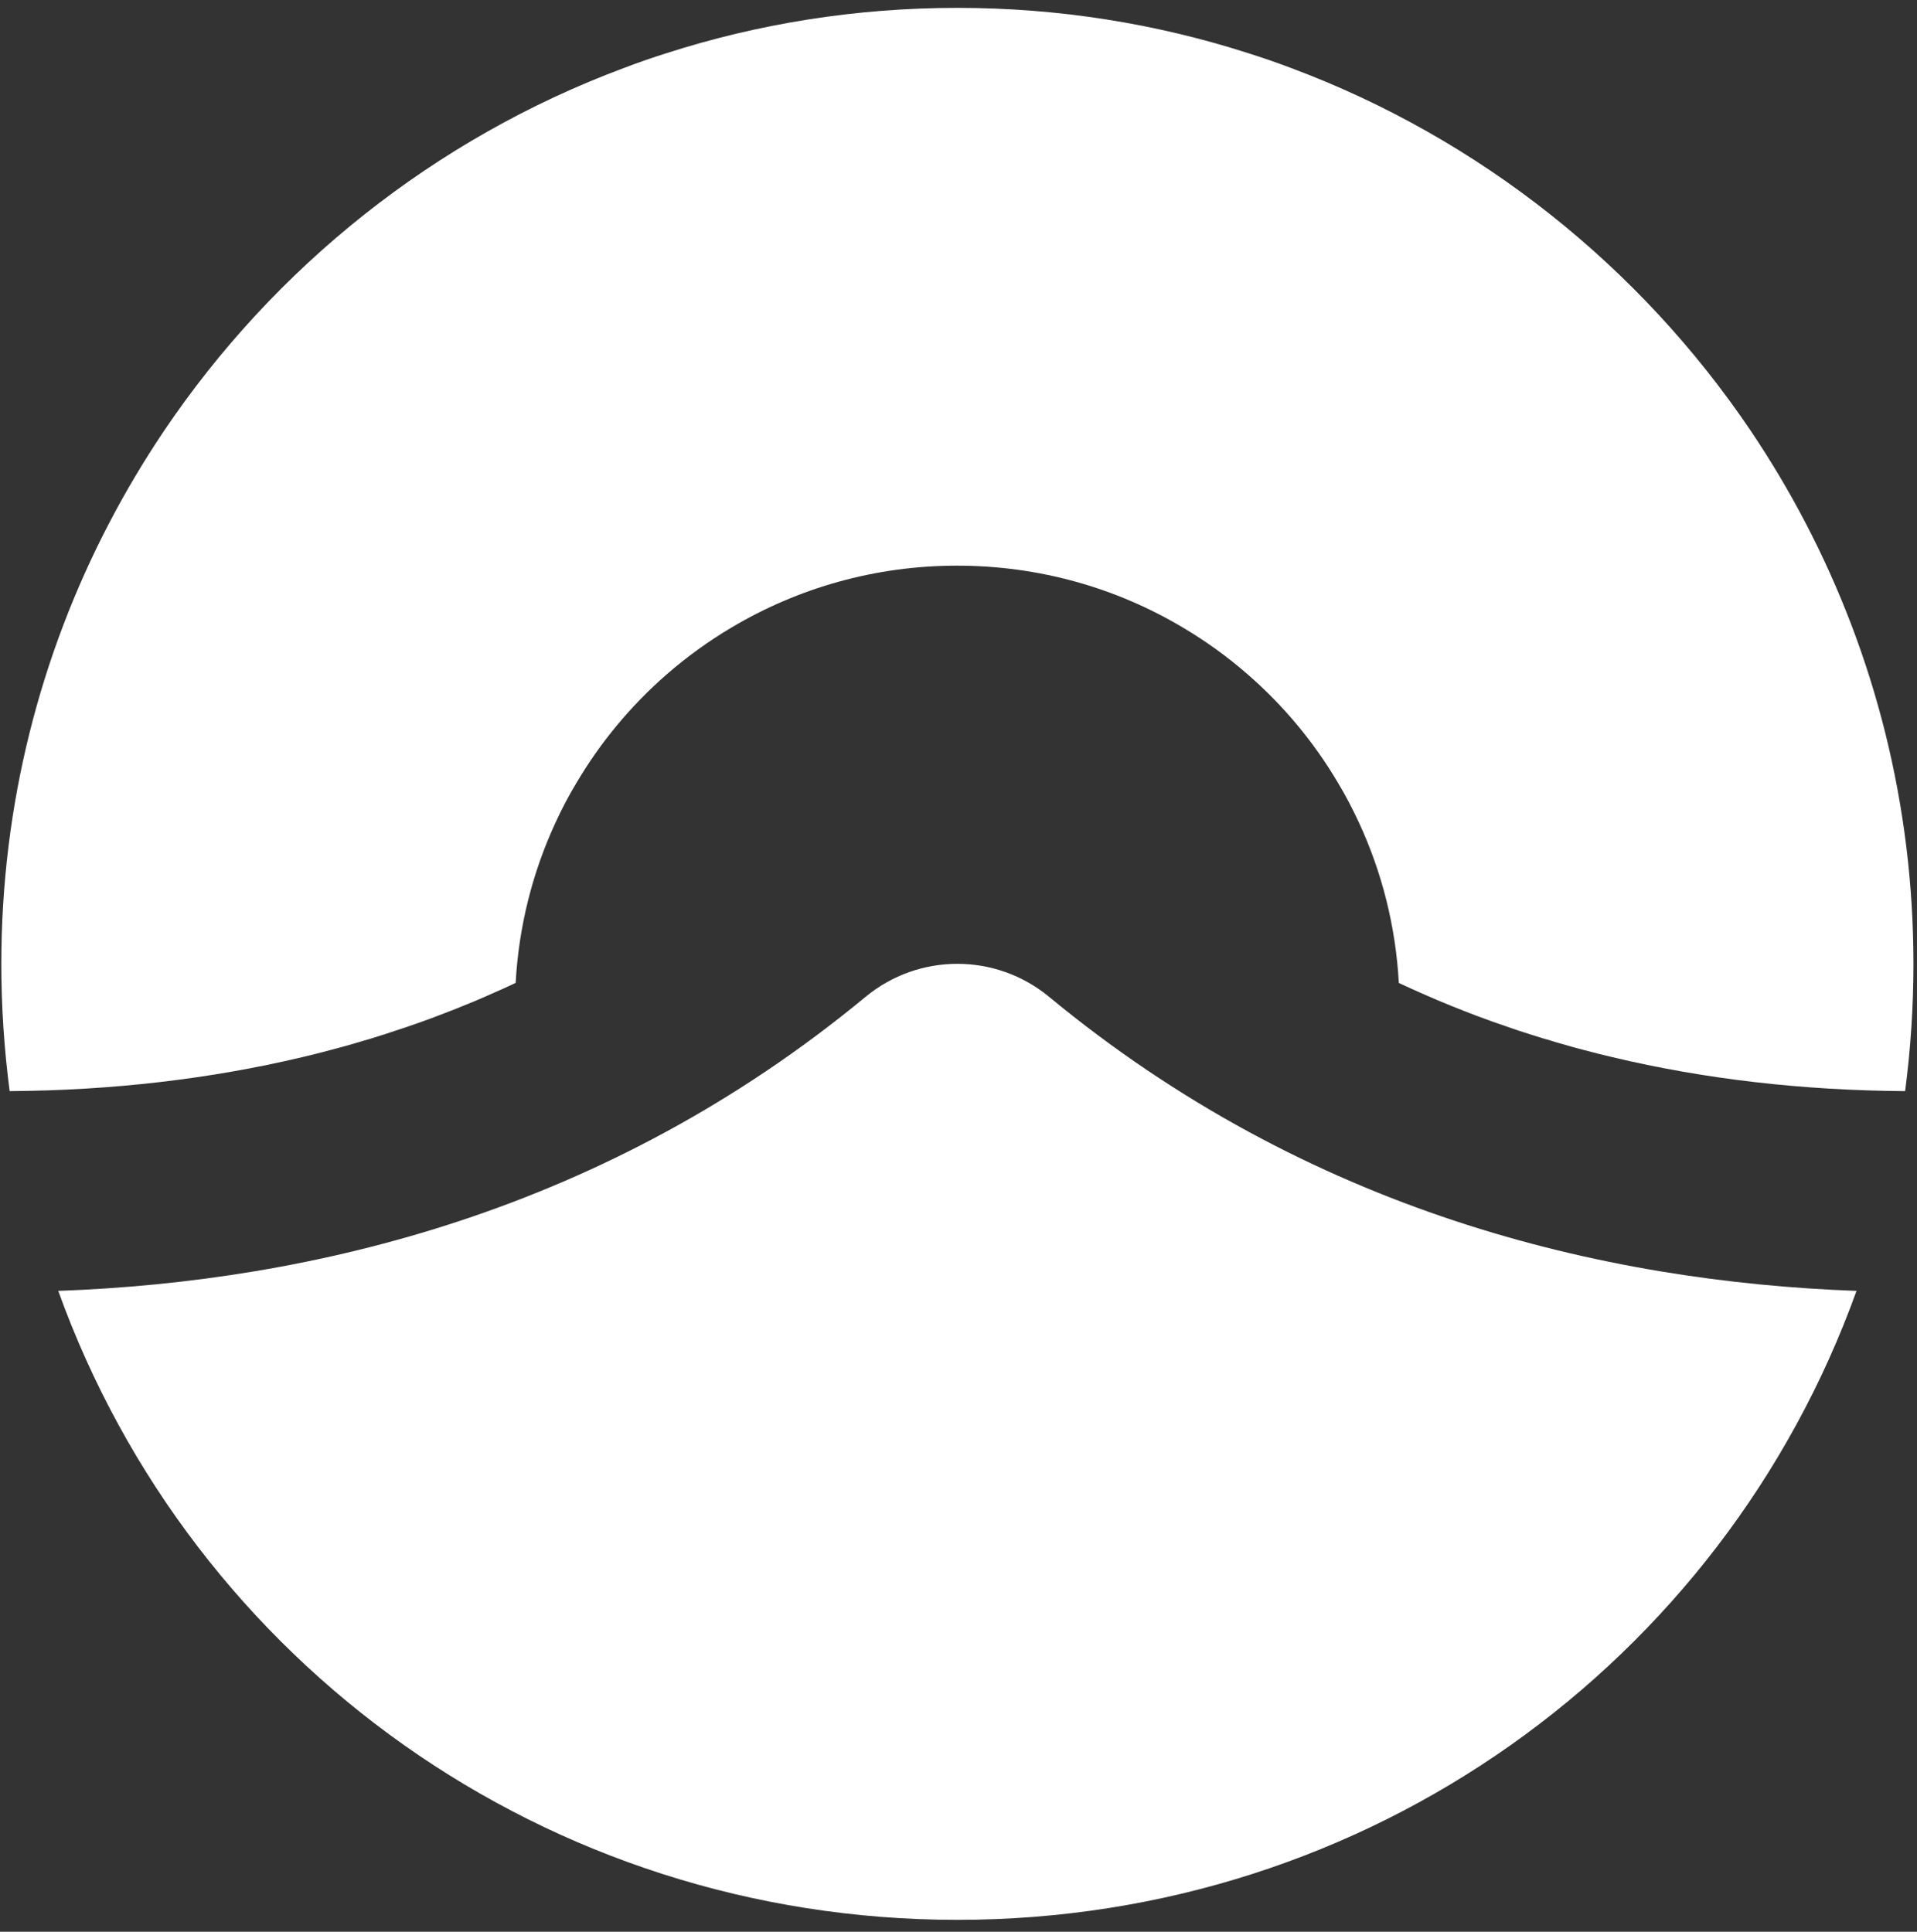<svg width="127" height="128" viewBox="0 0 127 128" fill="none" xmlns="http://www.w3.org/2000/svg">
<rect x="0" y="0" width="127" height="128" fill="#333333" stroke="none"/>
<path d="M126.765 63.866C126.765 66.692 126.578 69.526 126.213 72.299C119.389 72.253 112.924 71.501 106.831 70.051C106.206 69.905 105.594 69.752 104.976 69.586C104.45 69.453 103.932 69.306 103.413 69.153C103.173 69.087 102.941 69.02 102.701 68.941C102.342 68.841 101.983 68.734 101.624 68.615C101.491 68.575 101.351 68.535 101.225 68.488C100.806 68.362 100.393 68.222 99.981 68.076C99.249 67.83 98.518 67.57 97.799 67.298C97.221 67.078 96.642 66.852 96.07 66.619C95.525 66.4 94.993 66.174 94.454 65.934C94.387 65.908 94.321 65.881 94.254 65.848C93.769 65.635 93.29 65.422 92.811 65.196C92.764 65.176 92.718 65.149 92.671 65.129C92.465 61.358 91.541 57.773 90.037 54.521C89.612 53.603 89.146 52.705 88.627 51.847C87.038 49.16 85.029 46.753 82.688 44.711C81.351 43.54 79.901 42.489 78.358 41.578C73.982 38.971 68.874 37.481 63.413 37.481C57.953 37.481 52.858 38.971 48.488 41.565C46.945 42.476 45.489 43.533 44.145 44.704C41.804 46.753 39.795 49.16 38.206 51.847C37.687 52.705 37.215 53.603 36.796 54.521C35.292 57.773 34.368 61.358 34.162 65.129C34.122 65.149 34.075 65.169 34.029 65.189C33.623 65.382 33.217 65.569 32.812 65.741C32.592 65.841 32.373 65.941 32.153 66.034C31.661 66.254 31.162 66.46 30.657 66.659C30.258 66.826 29.852 66.985 29.446 67.138C28.289 67.59 27.112 68.003 25.915 68.388C25.622 68.488 25.323 68.588 25.023 68.674C24.677 68.788 24.338 68.894 23.986 68.987C23.833 69.04 23.68 69.08 23.527 69.127C22.975 69.286 22.423 69.439 21.857 69.586C21.245 69.752 20.627 69.905 20.008 70.051C13.916 71.495 7.458 72.253 0.64 72.299C0.275 69.519 0.088 66.692 0.088 63.866C0.088 53.324 2.676 43.374 7.252 34.621C8.342 32.533 9.546 30.517 10.85 28.575C18.186 17.681 28.814 9.181 41.298 4.518C42.236 4.159 43.187 3.827 44.145 3.527C50.224 1.572 56.702 0.521 63.426 0.521C70.151 0.521 76.616 1.572 82.688 3.521C83.652 3.827 84.603 4.152 85.548 4.512C98.025 9.174 108.654 17.674 115.997 28.562C117.3 30.504 118.511 32.526 119.601 34.621C124.177 43.374 126.765 53.324 126.765 63.866Z" fill="white"/>
<path d="M3.859 85.535C20.733 84.923 40.174 80.248 57.34 66.054C60.872 63.134 65.973 63.134 69.505 66.054C86.678 80.248 106.119 84.923 122.993 85.535C114.094 110.25 90.622 127.211 63.426 127.211C36.23 127.211 12.758 110.25 3.859 85.535Z" fill="white"/>
</svg>
